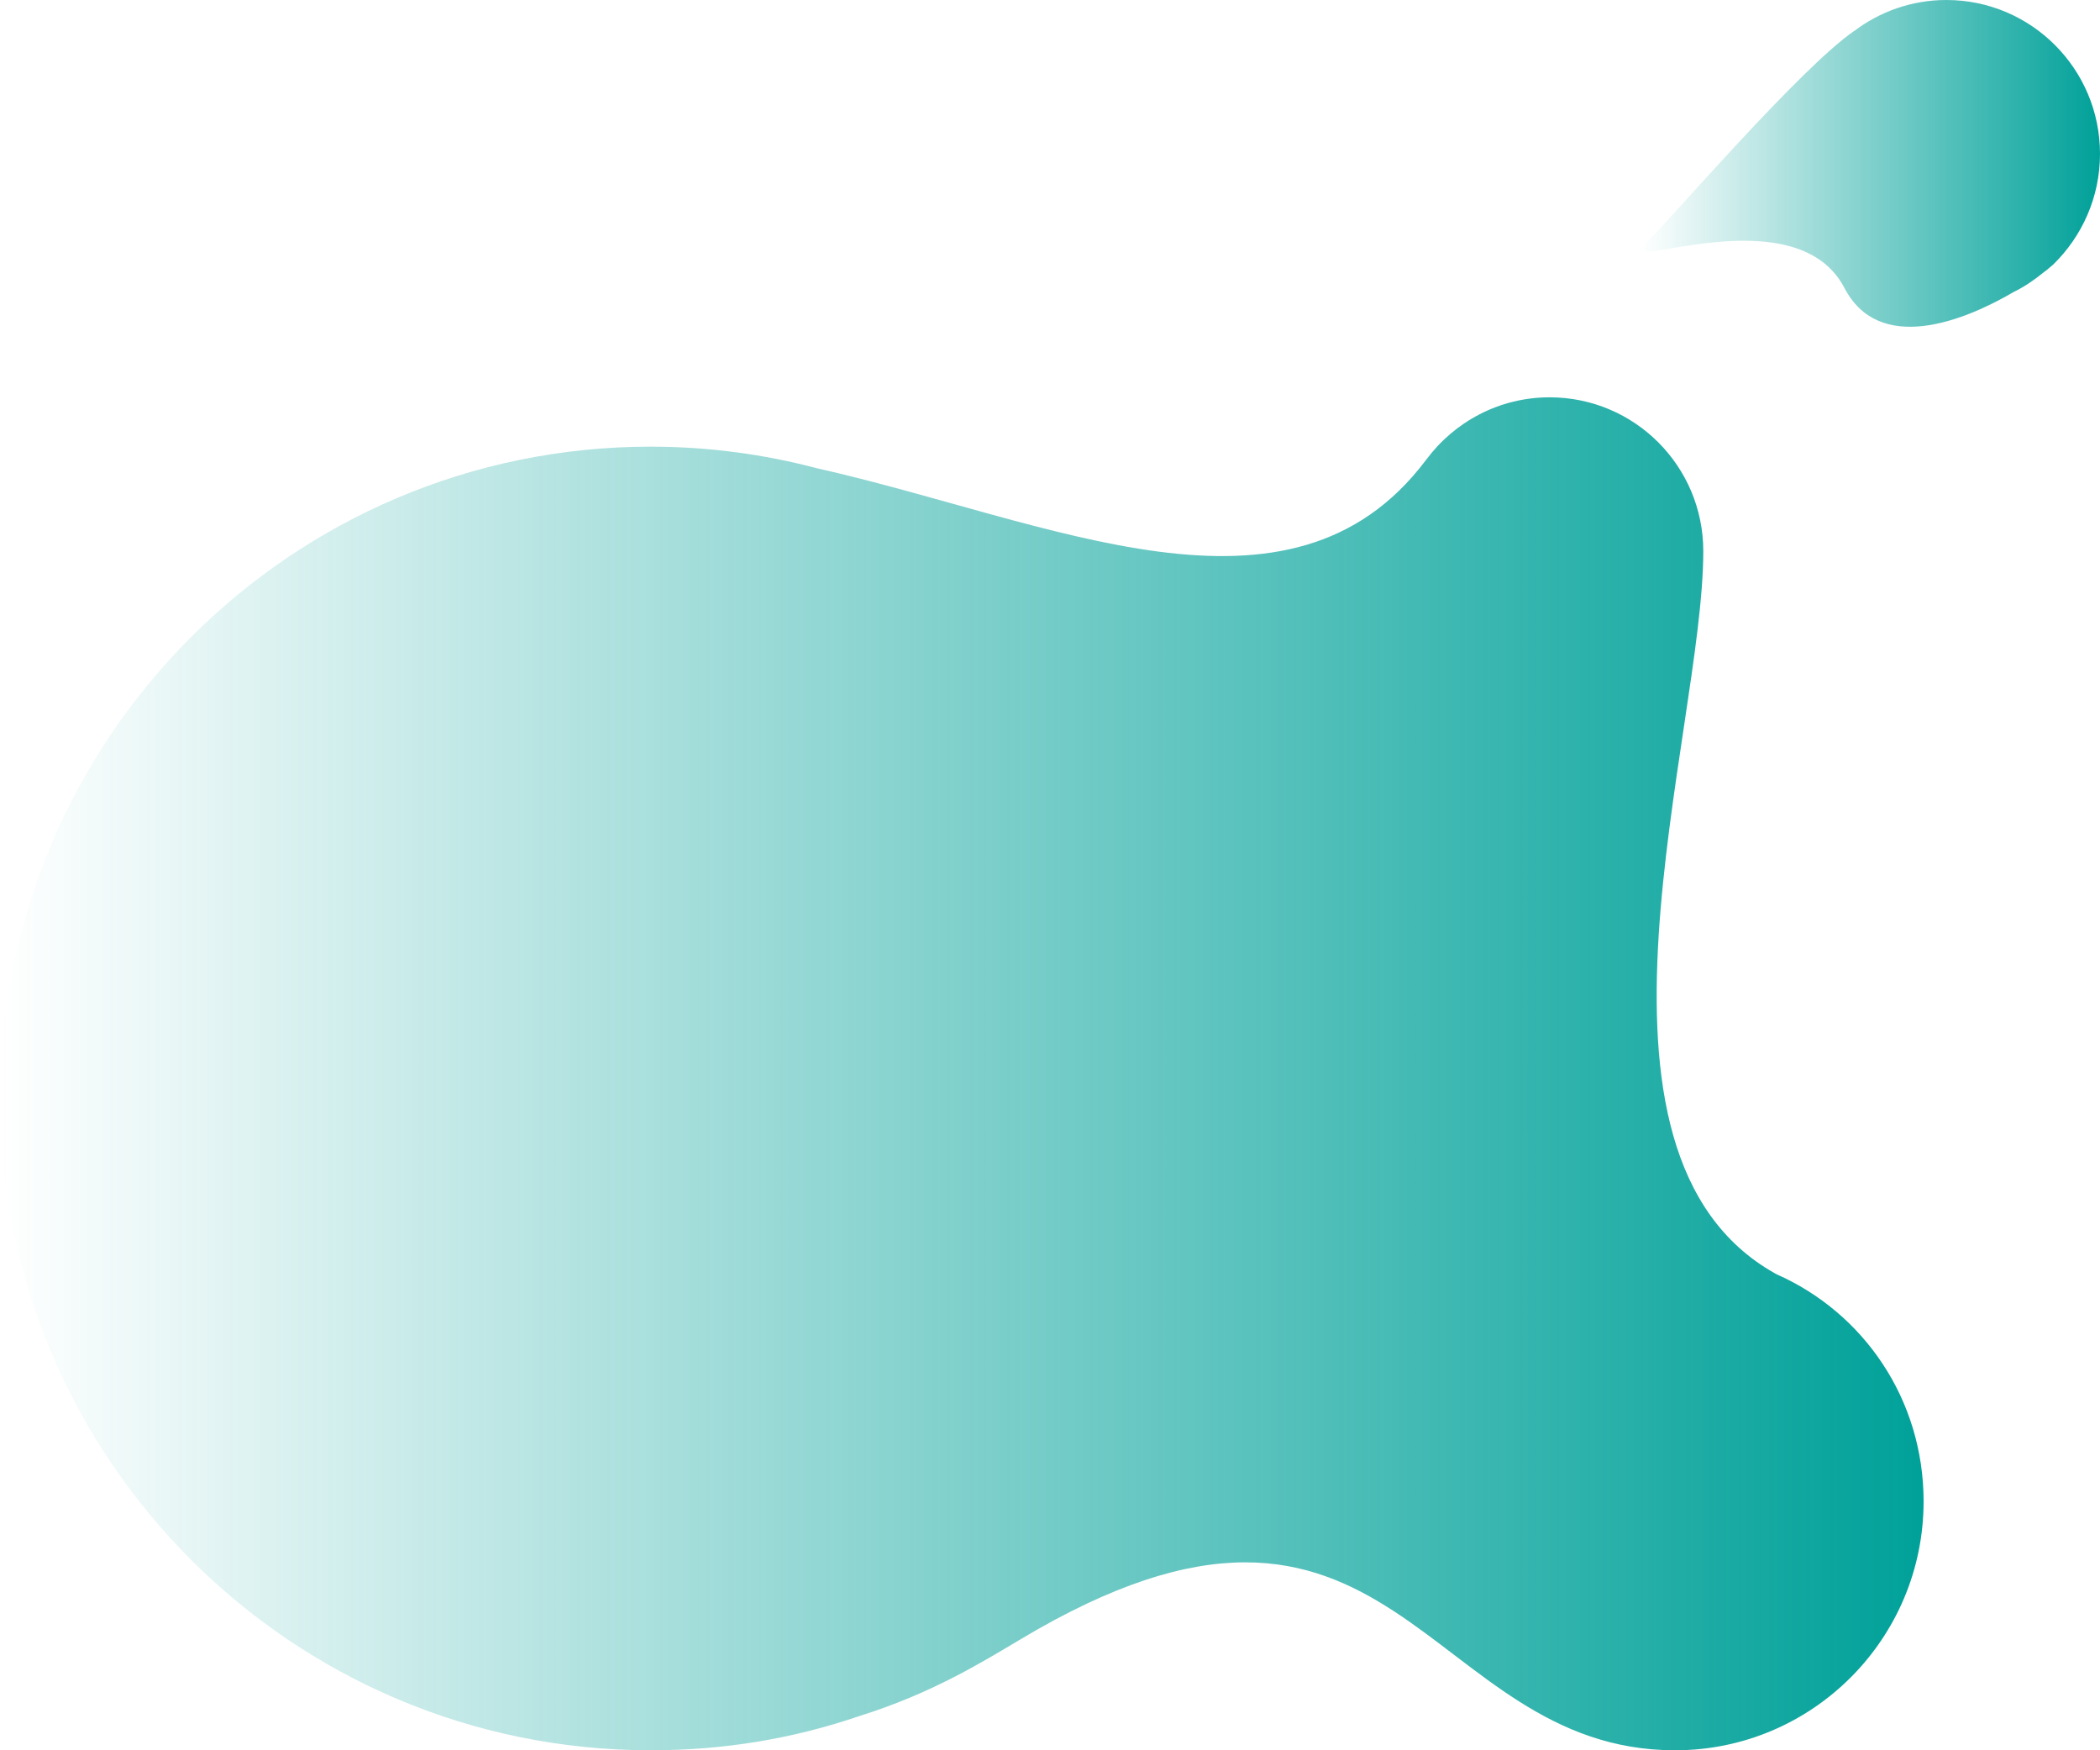 <svg xmlns="http://www.w3.org/2000/svg" xmlns:xlink="http://www.w3.org/1999/xlink" id="&#x56FE;&#x5C42;_1" x="0px" y="0px" viewBox="0 0 120 100" style="enable-background:new 0 0 120 100;" xml:space="preserve"><style type="text/css">	.st0{fill:url(#SVGID_1_);}	.st1{fill:url(#SVGID_00000090256828395997265260000007375050830486558108_);}</style><g>	<linearGradient id="SVGID_1_" gradientUnits="userSpaceOnUse" x1="0" y1="61.35" x2="109.92" y2="61.35">		<stop offset="0" style="stop-color:#00A199;stop-opacity:0"></stop>		<stop offset="1" style="stop-color:#00A199"></stop>	</linearGradient>	<path class="st0" d="M101.51,72.8l-0.07-0.04c-12.28-6.87-4.11-30.82-4.11-41.27c0-4.86-3.93-8.79-8.78-8.79  c-2.88,0-5.44,1.4-7.04,3.55l-0.04,0.05c-7.76,10.29-21.42,3.46-34.8,0.45c-3.03-0.8-6.21-1.23-9.5-1.23  C16.65,25.52,0,42.19,0,62.76C0,83.33,16.65,100,37.18,100c4.19,0,8.12-0.66,11.88-1.94l0.06-0.02c4.08-1.28,6.88-3,9.18-4.37  C79.66,80.88,81.34,100,95.72,100c7.84,0,14.2-6.37,14.2-14.22C109.92,79.96,106.5,75,101.51,72.8z"></path>			<linearGradient id="SVGID_00000127032507765554354610000006026503080139774351_" gradientUnits="userSpaceOnUse" x1="93.758" y1="9.338" x2="120" y2="9.338">		<stop offset="0" style="stop-color:#00A199;stop-opacity:0"></stop>		<stop offset="1" style="stop-color:#00A199"></stop>	</linearGradient>	<path style="fill:url(#SVGID_00000127032507765554354610000006026503080139774351_);" d="M120,8.79c0-4.85-3.93-8.79-8.78-8.79  c-1.99,0-3.82,0.67-5.29,1.79l0.02-0.02c-3.08,2.12-10.48,10.74-12.03,12.27c0,0,0,0,0,0c-0.59,0.58,0.53,0.31,2.29,0.03  c1.65-0.26,3.88-0.52,5.79-0.07c1.41,0.33,2.66,1.05,3.39,2.44c1.97,3.81,6.78,1.94,9.68,0.24c0.62-0.3,1.18-0.69,1.71-1.12  c0.14-0.1,0.26-0.2,0.35-0.28c0.08-0.06,0.15-0.13,0.2-0.17l0,0C118.97,13.51,120,11.27,120,8.79z"></path></g></svg>